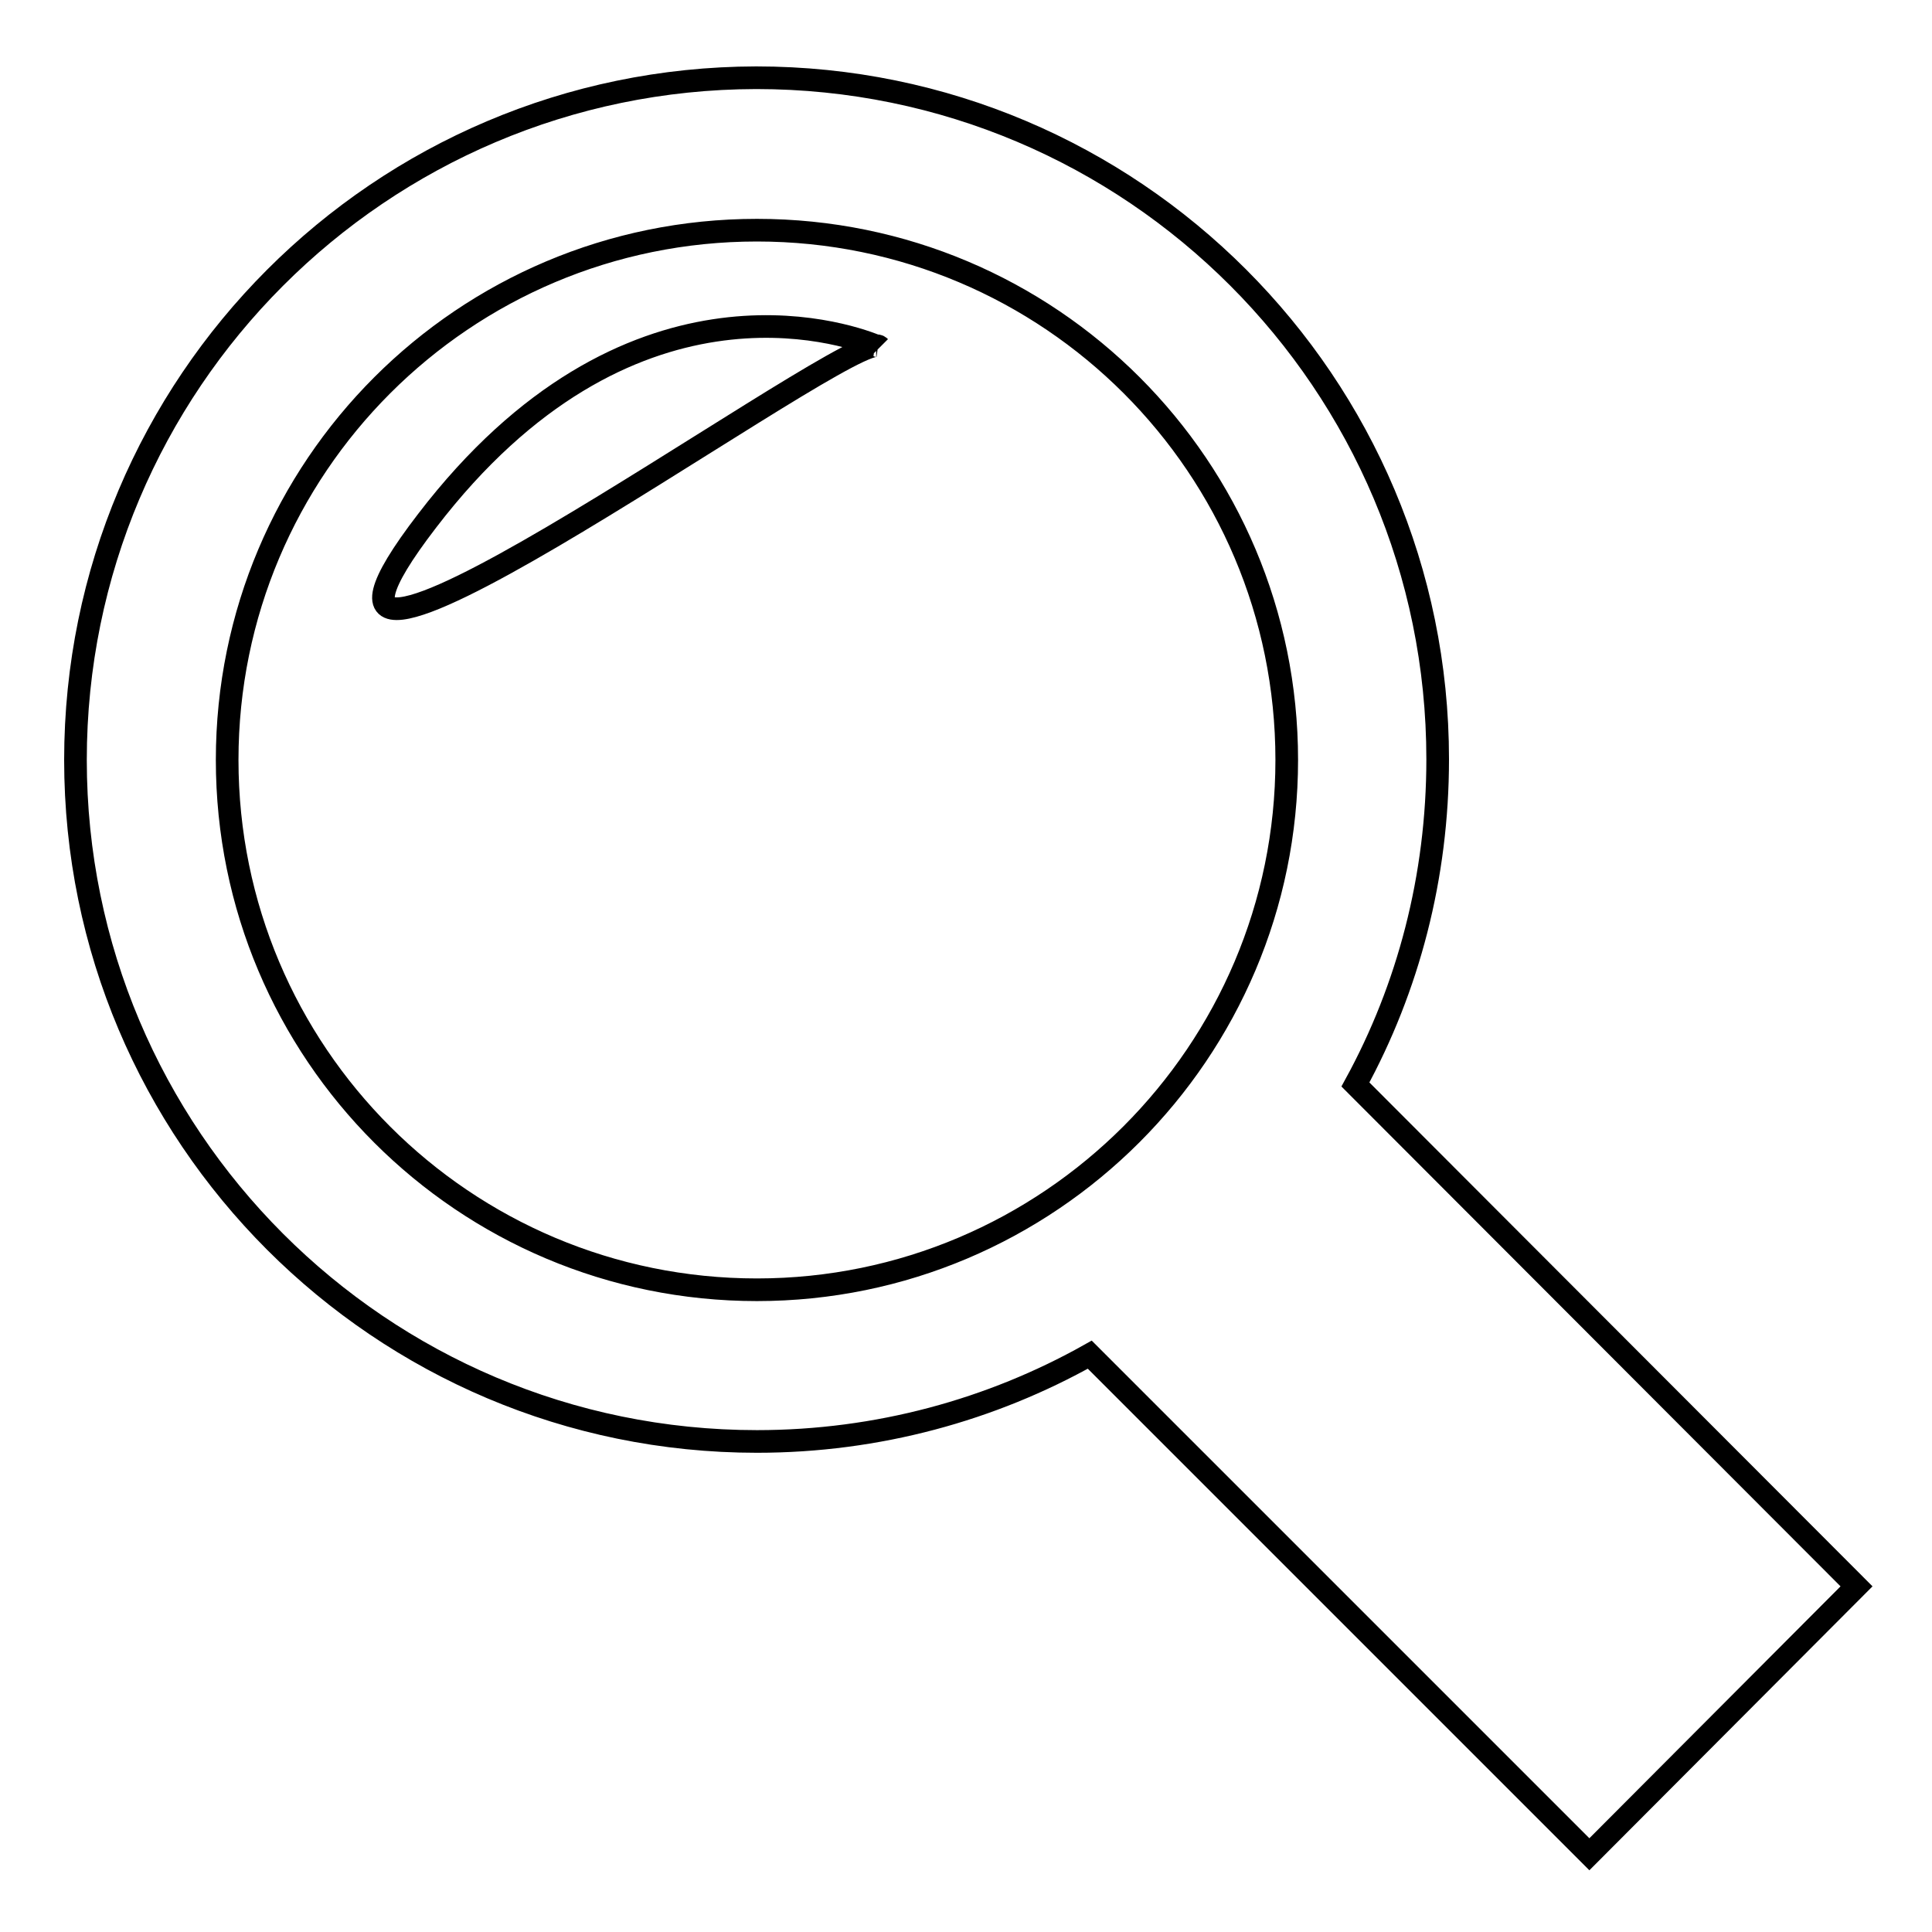 <?xml version="1.0" encoding="utf-8"?>
<!-- Svg Vector Icons : http://www.onlinewebfonts.com/icon -->
<!DOCTYPE svg PUBLIC "-//W3C//DTD SVG 1.1//EN" "http://www.w3.org/Graphics/SVG/1.1/DTD/svg11.dtd">
<svg version="1.1" xmlns="http://www.w3.org/2000/svg" xmlns:xlink="http://www.w3.org/1999/xlink" x="0px" y="0px" viewBox="0 0 256 256" enable-background="new 0 0 256 256" xml:space="preserve">
<g><g><path stroke-width="3" fill-opacity="0" stroke="#000000"  d="M116.1,45.8c0.4,0.1,0.5,0.2,0.5,0.2C116.5,45.9,116.4,45.8,116.1,45.8z M56.6,69c-27.6,35.9,52-22.5,59.4-23.2C111.8,44.1,83.1,34.4,56.6,69z M179.6,143.7c7-12.8,10.9-27.5,10.9-43.1c0-49.8-40.4-90.3-90.3-90.3C50.4,10.4,10,50.8,10,100.7c0,49.8,40.4,90.3,90.3,90.3c16,0,31.1-4.2,44.1-11.5l66.2,66.2l35.4-35.5L179.6,143.7z M100.3,170.9c-38.8,0-70.2-31.4-70.2-70.2c0-38.8,31.4-70.2,70.2-70.2c38.8,0,70.2,31.4,70.2,70.2C170.5,139.4,139,170.9,100.3,170.9z"/></g></g>
</svg>